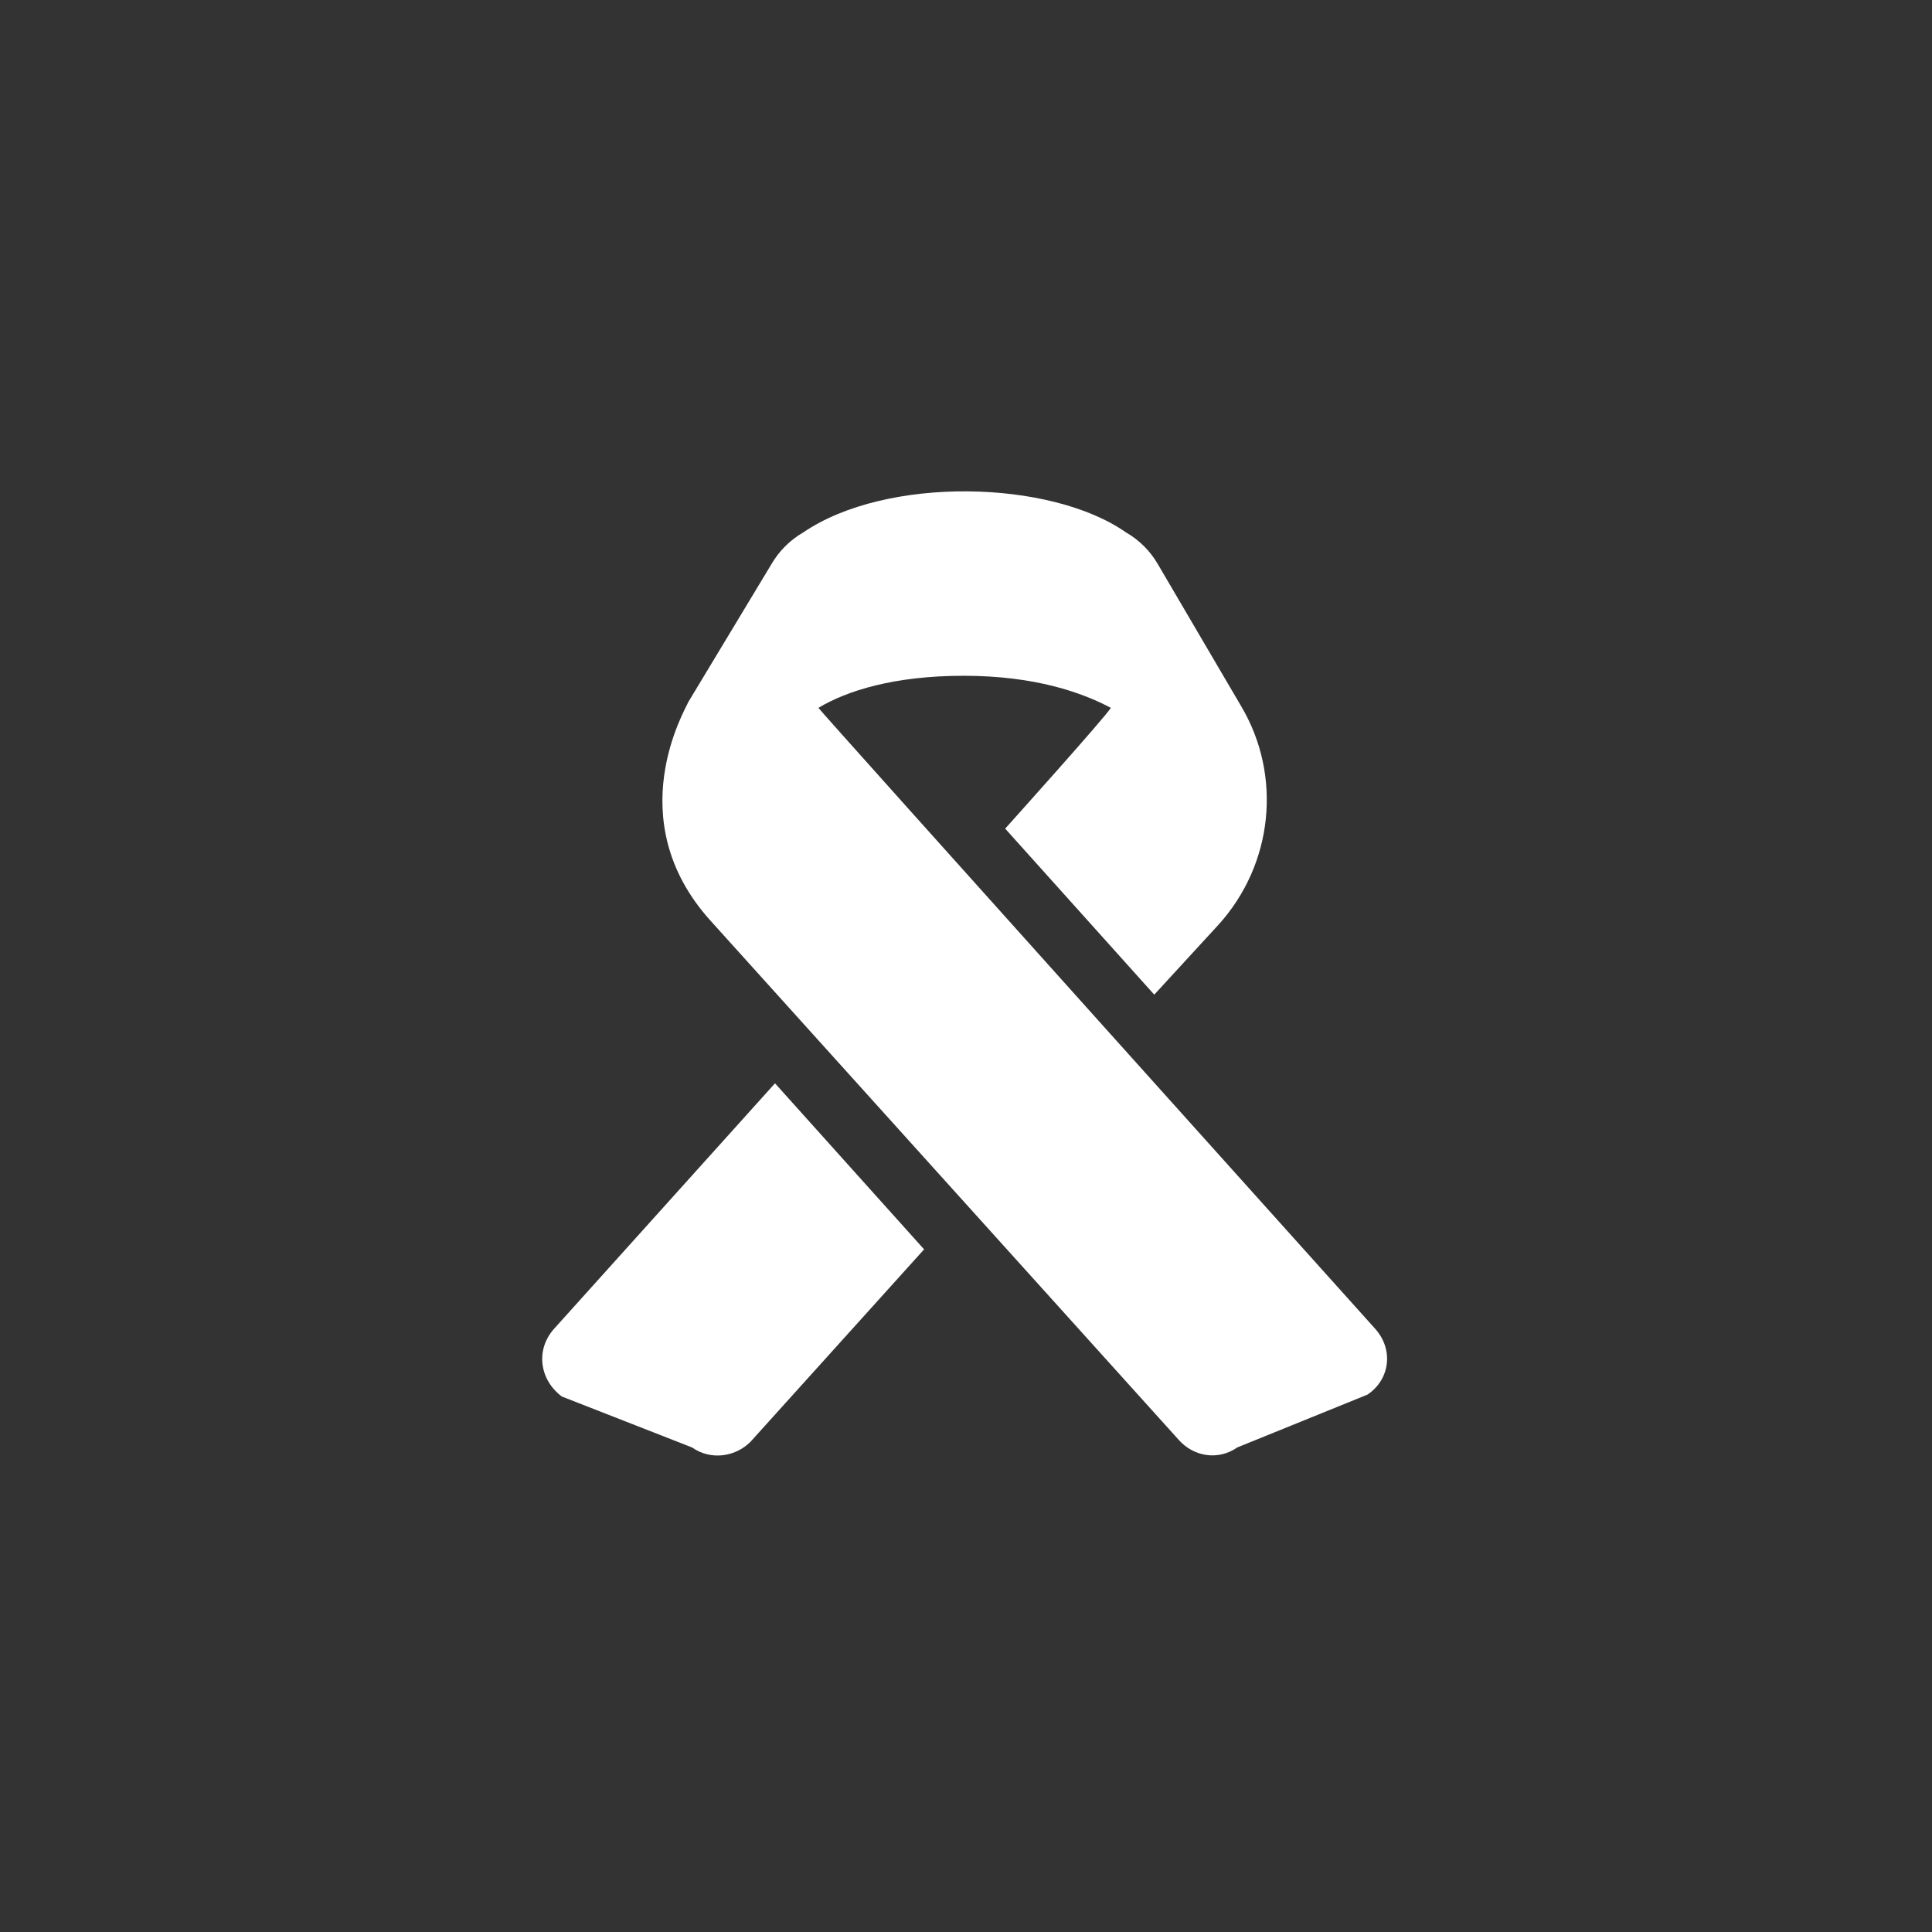 <?xml version="1.0" encoding="UTF-8"?><svg width="36" height="36" viewBox="0 0 36 36" fill="none" xmlns="http://www.w3.org/2000/svg"><rect x="0" y="0" width="36" height="36" fill="#333333" stroke="none"/><path d="M10.328 24.756C9.977 25.143 10.047 25.706 10.469 26.022L12.895 26.971C13.246 27.217 13.703 27.147 13.984 26.866L17.219 23.28L14.441 20.186L10.328 24.756ZM25.621 24.756C25.621 24.756 15.355 13.331 15.25 13.19C15.777 12.873 16.656 12.592 17.957 12.592C19.293 12.592 20.172 12.909 20.699 13.19C20.594 13.366 18.73 15.44 18.73 15.44L21.508 18.534L22.703 17.233C23.723 16.108 23.898 14.456 23.125 13.155L21.578 10.518C21.438 10.272 21.227 10.061 20.98 9.92C19.574 8.936 16.516 8.866 14.969 9.92C14.723 10.061 14.512 10.272 14.371 10.518L12.824 13.084C12.789 13.19 11.523 15.264 13.246 17.163L21.965 26.831C22.246 27.147 22.703 27.217 23.055 26.971L25.48 25.987C25.902 25.706 25.973 25.143 25.621 24.756Z" fill="white"/></svg>